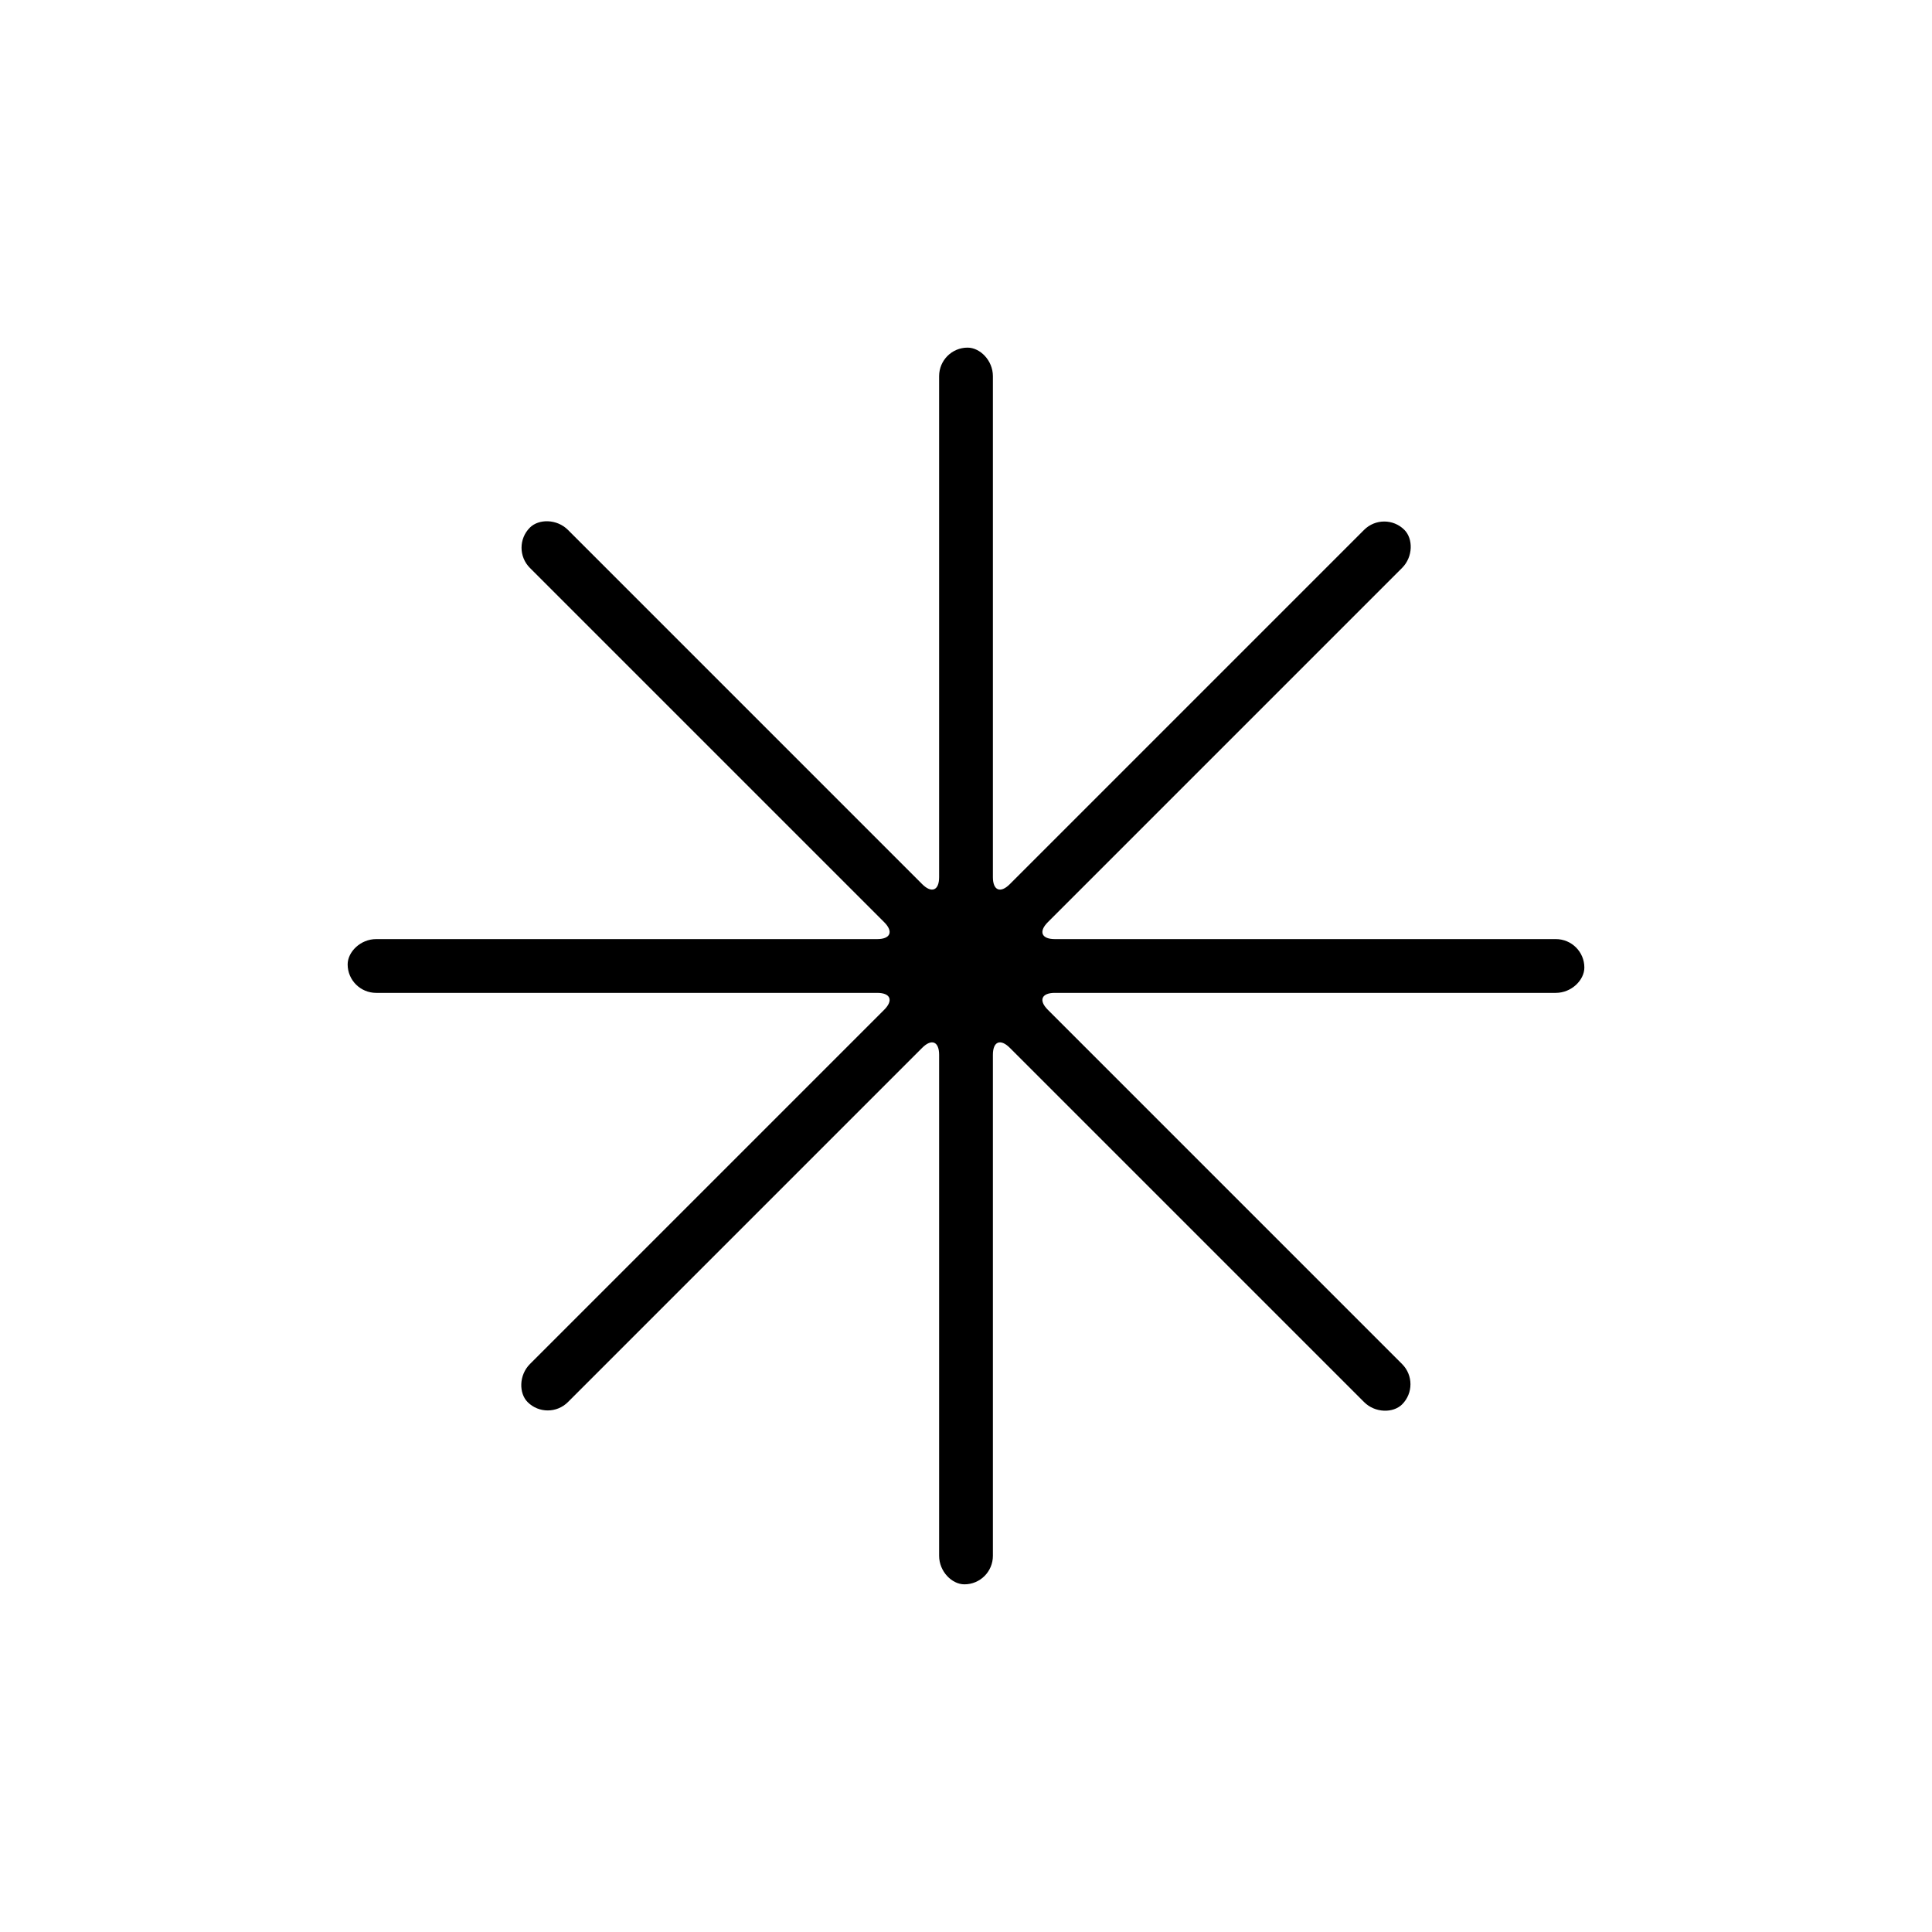 <?xml version="1.0" encoding="UTF-8"?>
<!-- Uploaded to: SVG Repo, www.svgrepo.com, Generator: SVG Repo Mixer Tools -->
<svg fill="#000000" width="800px" height="800px" version="1.1" viewBox="144 144 512 512" xmlns="http://www.w3.org/2000/svg">
 <path d="m515.57 505.49c2.953 2.949 2.957 7.731 0.012 10.676-2.356 2.356-7.16 2.328-10.086-0.602l-93.887-93.883c-2.477-2.477-4.481-1.707-4.481 1.855v132.77c0 4.176-3.379 7.559-7.543 7.559-3.332 0-6.707-3.418-6.707-7.559v-132.77c0-3.5-1.965-4.375-4.484-1.855l-93.883 93.883c-2.953 2.953-7.734 2.957-10.68 0.012-2.356-2.356-2.324-7.16 0.602-10.086l93.887-93.887c2.473-2.477 1.703-4.481-1.859-4.481h-132.77c-4.176 0-7.559-3.379-7.559-7.543 0-3.332 3.418-6.707 7.559-6.707h132.77c3.504 0 4.375-1.965 1.859-4.484l-93.887-93.883c-2.953-2.953-2.957-7.734-0.012-10.68 2.356-2.356 7.16-2.324 10.09 0.602l93.883 93.887c2.477 2.473 4.484 1.703 4.484-1.859v-132.77c0-4.176 3.375-7.559 7.539-7.559 3.332 0 6.711 3.418 6.711 7.559v132.77c0 3.504 1.965 4.375 4.481 1.859l93.887-93.887c2.949-2.953 7.731-2.957 10.676-0.012 2.356 2.356 2.328 7.16-0.602 10.09l-93.883 93.883c-2.477 2.477-1.707 4.484 1.855 4.484h132.77c4.176 0 7.559 3.375 7.559 7.539 0 3.332-3.418 6.711-7.559 6.711h-132.77c-3.5 0-4.375 1.965-1.855 4.481z" fill-rule="evenodd"/>
</svg>